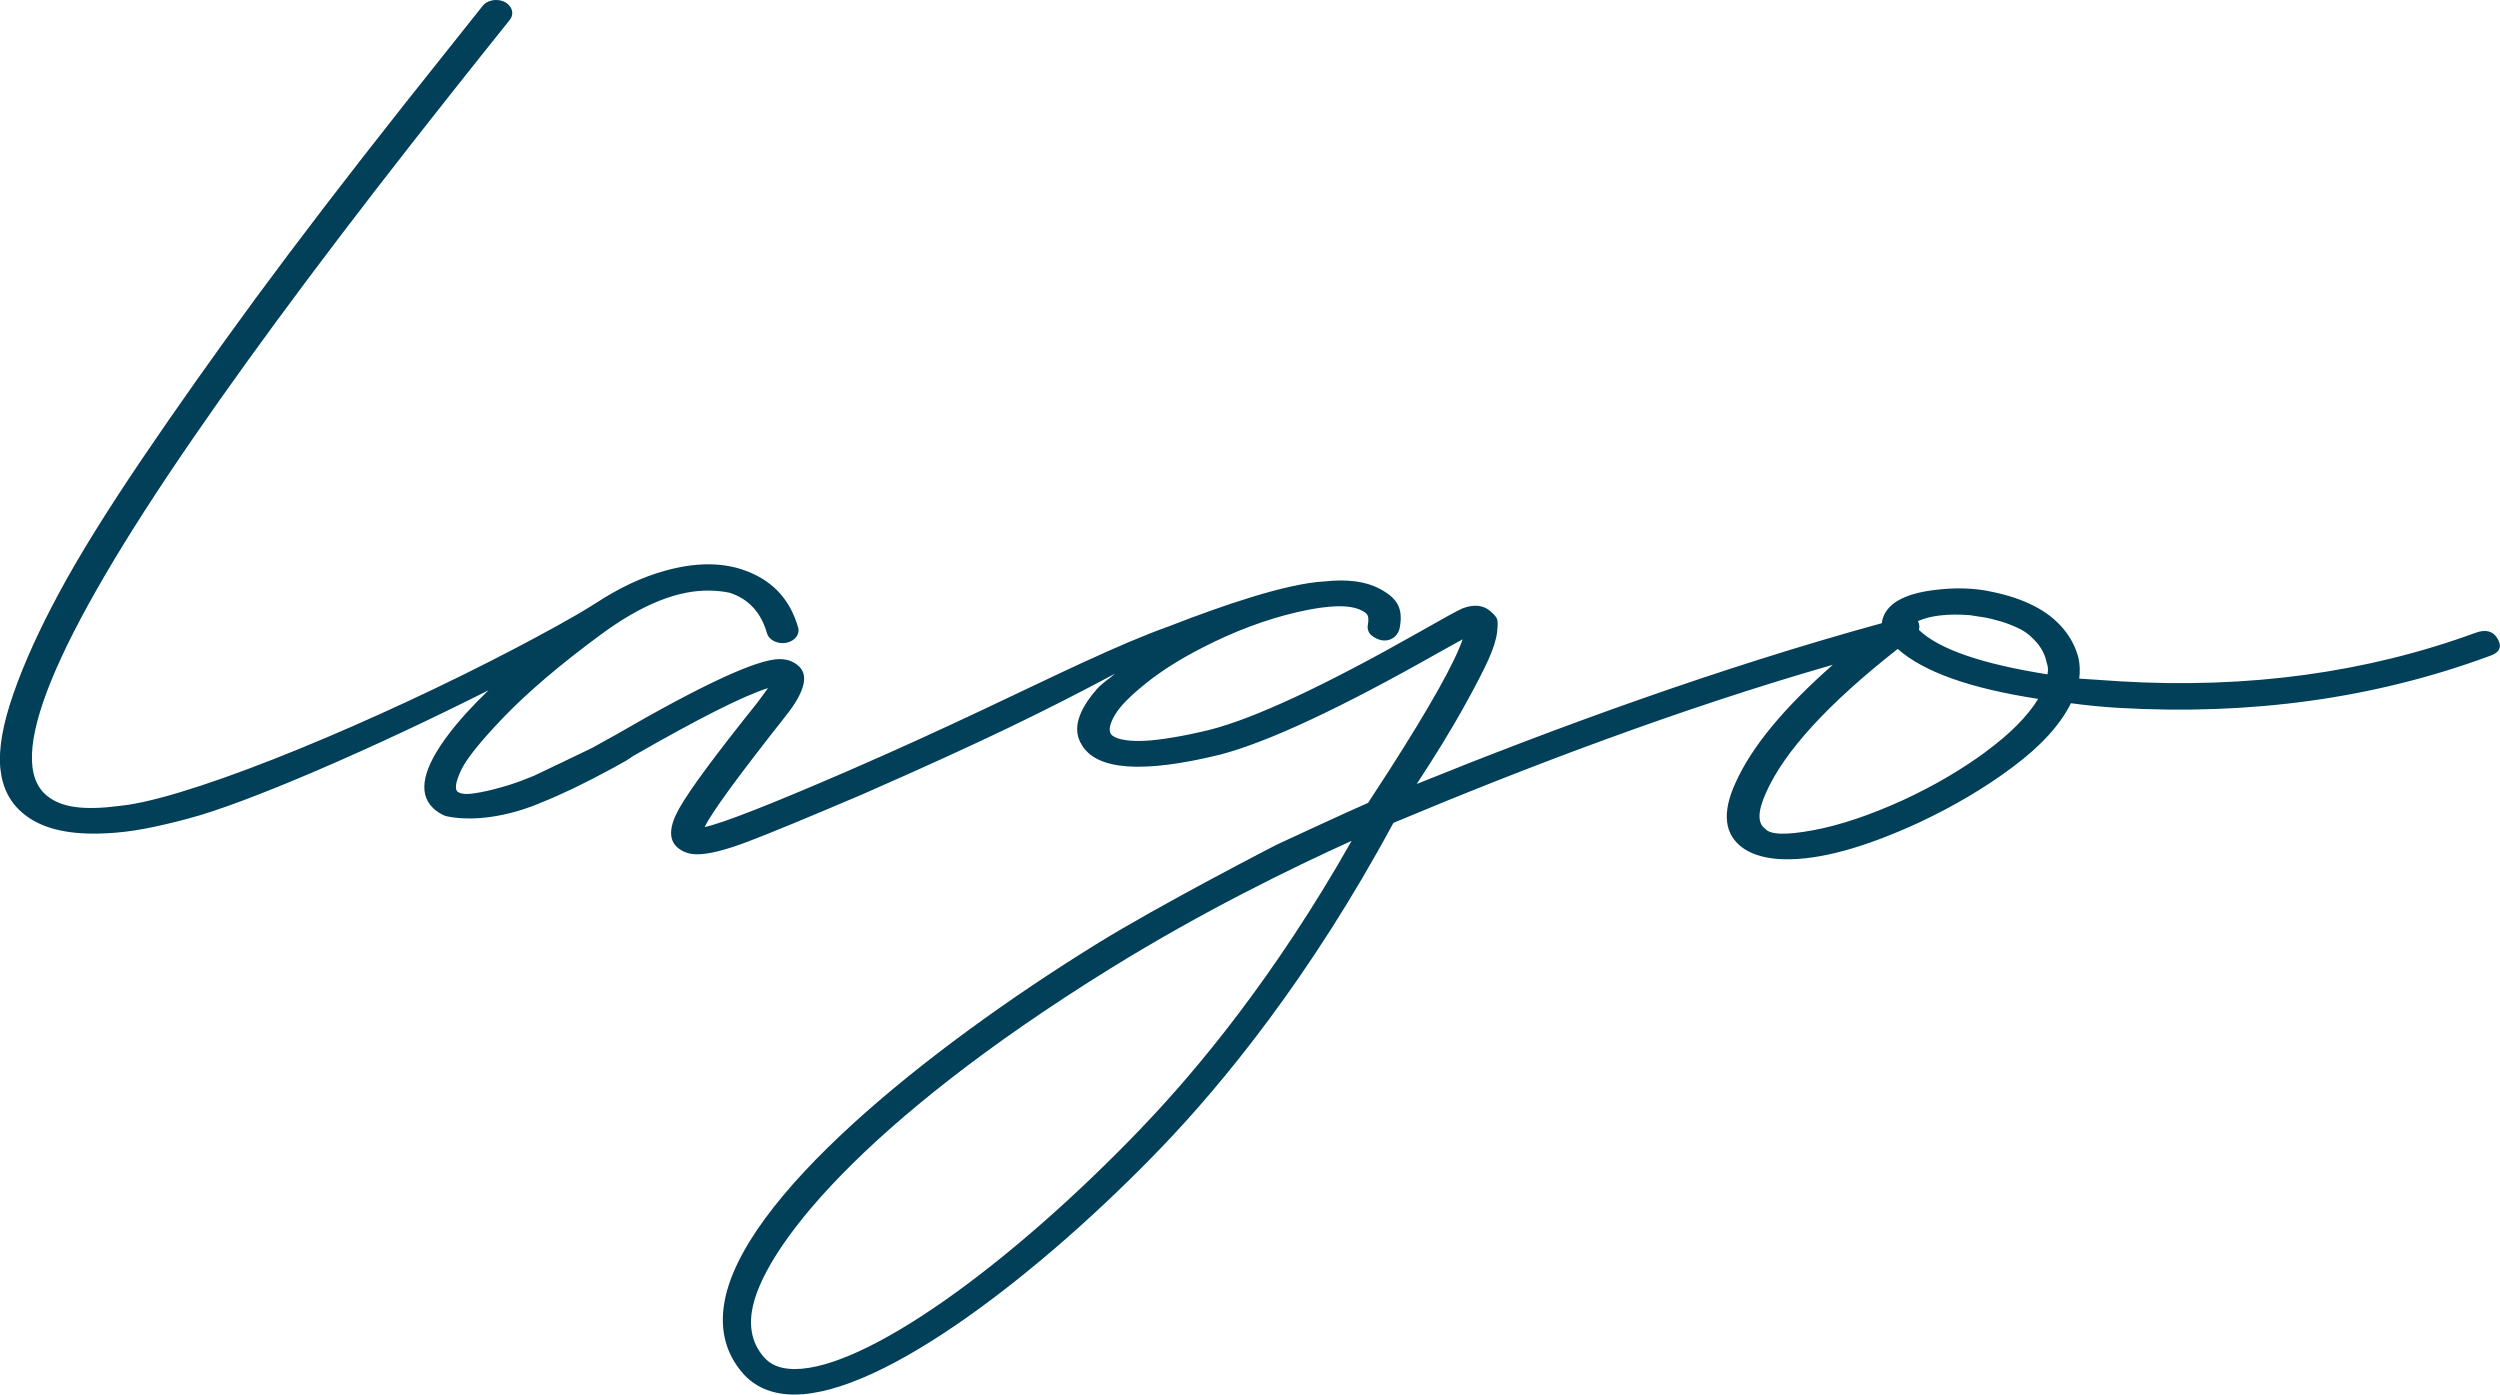 <?xml version="1.0" encoding="UTF-8"?>
<svg id="Laag_1" data-name="Laag 1" xmlns="http://www.w3.org/2000/svg" viewBox="0 0 287.28 160.25">
  <defs>
    <style>
      .cls-1 {
        fill: #014058;
      }
    </style>
  </defs>
  <path class="cls-1" d="M287.03,73.44c-.53-.93-1.38-1.16-2.57-.72-12.55,4.59-26.18,6.45-40.87,5.57-1.59-.1-3.15-.21-4.66-.31.1-.81.08-1.59-.08-2.34-.31-1.23-.89-2.36-1.75-3.39-.86-1.03-1.97-1.91-3.35-2.61-1.37-.71-2.98-1.25-4.82-1.63-2.01-.45-4.26-.52-6.75-.2-2.49.32-4.21,1-5.15,2.07-.47.54-.73,1.12-.78,1.73-18.7,5.13-37.49,12.02-53.45,18.48,2.18-3.33,3.95-6.22,5.31-8.66,1.36-2.44,2.32-4.29,2.9-5.57.57-1.27.91-2.33,1.02-3.17.1-.84.1-1.38-.03-1.62-.12-.24-.35-.5-.67-.78-.82-.76-1.92-.89-3.27-.38-.59.26-2.25,1.17-4.98,2.73-10.91,6.18-18.94,9.92-24.09,11.23-1.52.37-2.92.66-4.18.87-1.27.21-2.32.34-3.16.38-.84.05-1.56.03-2.14-.05-.59-.08-1.03-.19-1.32-.33-.29-.14-.47-.28-.56-.42-.24-.48-.08-1.2.49-2.17.57-.97,1.75-2.18,3.55-3.62,1.8-1.45,3.98-2.82,6.53-4.12,3.66-1.88,7.28-3.24,10.88-4.07,3.59-.83,6.05-.89,7.38-.19.67.35.91.53.72,1.68-.09.4.08.92.44,1.2,1.45,1.13,2.91.44,3.21-.81.47-2.36-.3-3.5-2.29-4.56-1.58-.85-3.68-1.13-6.29-.85-4.38.22-11.79,2.77-17.84,5.13-3.05,1.09-6.2,2.46-9.75,4.09,0,0-.03.01-.03.01h0c-6.92,3.19-15.32,7.4-27.23,12.57-8.92,3.86-14.39,6-16.42,6.43.7-1.54,3.79-5.77,9.24-12.68,2.34-2.92,2.8-4.91,1.39-5.96-.24-.21-.58-.38-1-.53-.49-.14-1.13-.13-1.13-.13-2.61.08-8.86,2.98-18.74,8.71l-.89.49c-.62.35-1.23.68-1.82,1.01,0,0,0,0,0,0-2.3,1.11-4.52,2.18-6.68,3.2-1.07.44-2,.79-2.77,1.03-1.23.38-2.31.66-3.24.84-.93.18-1.58.25-1.96.21-.38-.04-.65-.13-.82-.27-.33-.34-.18-1.17.44-2.48.62-1.31,2.28-3.37,4.99-6.18,2.72-2.81,6.38-5.93,11-9.34,4.7-3.48,8.91-5.18,12.61-5.09.84.02,1.59.1,2.26.25,2.18.71,3.6,2.27,4.28,4.66.19.65.92,1.1,1.74,1.12,1.18.03,2.1-.85,1.84-1.78-.96-3.38-3.14-5.62-6.54-6.71-2.51-.8-5.41-.75-8.71.16-2.66.73-5.34,1.99-8.03,3.76-.03.02-.06.03-.09.05-2.37,1.52-6.06,3.5-9.08,5.09-15.64,8.2-35.83,16.68-44.58,18.02-.17.03-.57.06-.87.11-4.21.55-6.75.2-8.4-1.14-4.97-3.96.63-17.68,16.82-41.18,7.66-11.13,17.54-24.32,29.63-39.57,2.15-2.72,4.39-5.52,6.7-8.41.78-.97-.07-2.27-1.51-2.3h0c-.64-.01-1.24.24-1.59.67-2.96,3.71-5.9,7.4-8.79,11.05-6.73,8.5-12.46,15.99-17.22,22.45-4.75,6.47-9.14,12.67-13.16,18.61-4.02,5.94-7.18,11.03-9.47,15.28-2.29,4.24-4.05,8.12-5.28,11.64-1.23,3.51-1.73,6.38-1.51,8.61.23,2.23,1.13,3.97,2.69,5.22,1.92,1.58,4.77,2.34,8.56,2.26,2.85-.06,5.26-.43,9.3-1.45l1.02-.27c6.65-1.72,21.49-8.17,34.53-14.75-1.86,1.8-3.4,3.48-4.59,5.06-2.95,3.89-3.56,6.7-1.83,8.43.41.41.9.72,1.47.96,5.17,1.14,10.92-1.51,10.92-1.51,2.37-.94,5.04-2.22,8-3.83.03-.02.07-.03.1-.05,0,0,0,0,0,0,.56-.31,1.13-.62,1.71-.95l.9-.59c7.5-4.3,12.64-6.89,15.44-7.77-.35.47-.74,1-1.17,1.6-4.85,6.05-7.86,10.12-9.04,12.23-1.18,2.1-1.24,3.61-.17,4.51.58.49,1.29.74,2.13.76,1.34.03,3.35-.47,6.02-1.49,2.67-1.02,7.02-2.82,13.05-5.39,13.97-6.13,21.1-9.63,29.06-13.88-.77.67-1.46,1.07-2.07,1.75-2.24,2.55-2.84,4.69-1.78,6.4,1.7,2.95,6.99,3.34,15.87,1.17,5.5-1.43,13.87-5.34,25.11-11.71,1.28-.72,2.22-1.23,2.81-1.56-.92,2.69-3.74,7.72-8.44,15.06h0s-.02.03-.02.03c-.76,1.18-1.56,2.41-2.41,3.71-2.37,1.03-10.05,4.59-10.51,4.81,0,0-13.34,6.85-20.79,11.47-19.44,12.04-40.87,29.24-42.71,41.39-.46,3.04.26,5.68,2.14,7.85,1.37,1.58,3.29,2.41,5.7,2.47.09,0,.18,0,.27,0,10.29,0,28.55-14.23,42.19-28.43,6.96-7.25,17.02-19.45,26.62-37.26,15.09-6.33,32.87-13.11,50.5-18.17-5.63,4.95-9.37,9.48-11.2,13.6-1.59,3.48-1.27,5.99.97,7.53,1.16.77,2.71,1.18,4.64,1.22,4.04.09,9.2-1.32,15.49-4.22,3.99-1.87,7.6-4,10.8-6.4,3.21-2.4,5.43-4.83,6.66-7.31,1.76.24,3.57.42,5.41.53,15.28.89,29.5-1.09,42.65-5.94,1.18-.38,1.51-1.03.99-1.96ZM131.2,129.59c-15.56,16.21-31.89,27.73-39.86,27.73-.07,0-.14,0-.2,0-1.49-.04-2.59-.48-3.35-1.36-1.25-1.44-1.71-3.16-1.39-5.26,1.05-6.92,12.48-21.62,41.23-39.43,10.54-6.53,20.89-11.57,27.69-14.65-8.8,15.55-17.77,26.35-24.12,32.96ZM228.15,86.42c-2.82,2.07-5.98,3.91-9.46,5.52-3.82,1.74-7.28,2.9-10.36,3.47-3.08.57-4.91.52-5.48-.17-.91-.63-.88-2.01.09-4.16,2.12-4.76,7.17-10.26,15.13-16.51,2.97,2.64,8.35,4.55,16.14,5.74-1.22,2-3.25,4.04-6.06,6.1ZM235.28,77.49c-7.54-1.19-12.47-2.89-14.77-5.1.09-.34.05-.68-.11-1.02,1.44-.64,3.43-.87,5.95-.68.5.08,1.03.16,1.57.24.54.08,1.23.25,2.07.5.84.26,1.58.56,2.25.91.67.35,1.28.88,1.86,1.56.57.69.93,1.44,1.09,2.26.16.41.19.85.09,1.32Z"/>
</svg>